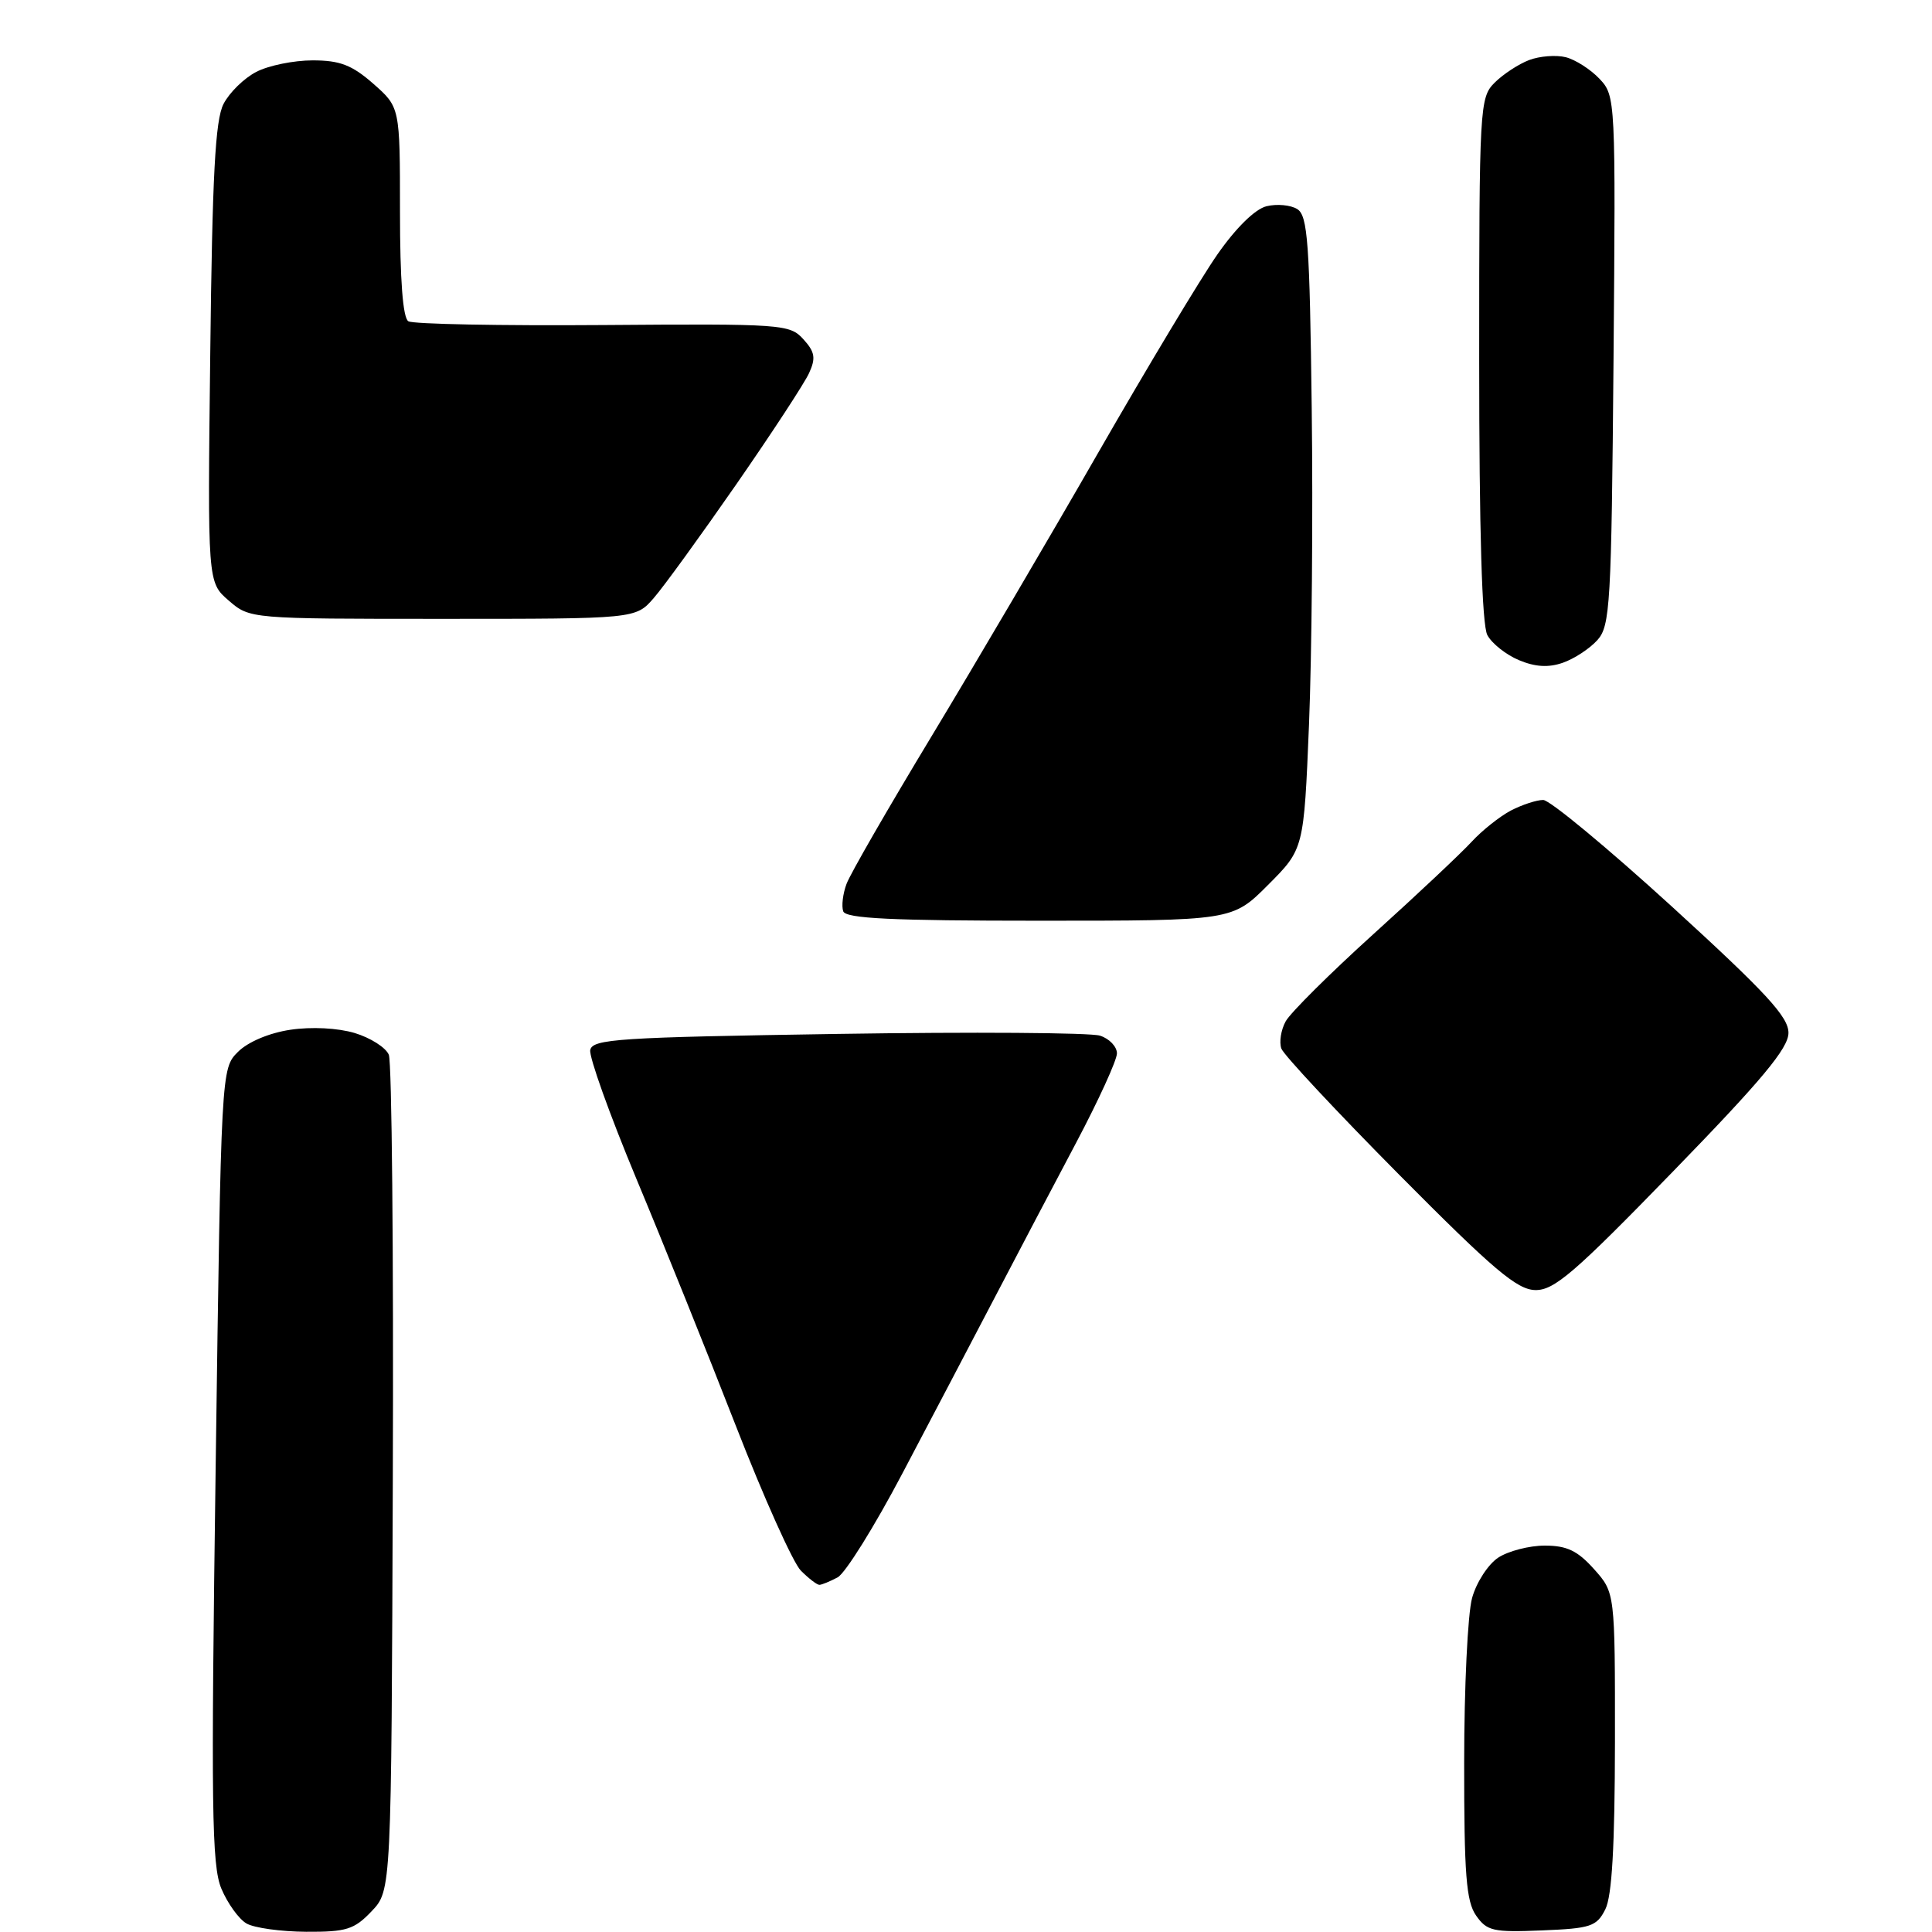 <?xml version="1.0" encoding="UTF-8" standalone="no"?>
<svg 
  version="1.1" 
  xmlns="http://www.w3.org/2000/svg" 
  xmlns:xlink="http://www.w3.org/1999/xlink" 
  xmlns:svg="http://www.w3.org/2000/svg"
  xmlns:rdf="http://www.w3.org/1999/02/22-rdf-syntax-ns#"
  xmlns:cc="http://creativecommons.org/ns#"
  xmlns:dc="http://purl.org/dc/elements/1.1/"
  viewBox="0 0 256 256"
  width="256"
  height="256"
>
<style>svg {background-color: white; }</style>"
<path stroke="none" fill="black" fill-rule="evenodd" d="M40.56,255.97C37.23,255.95 33.67,255.46 32.66,254.87C31.64,254.28 30.15,252.20 29.33,250.25C28.05,247.19 27.95,239.47 28.58,194.15C29.30,141.65 29.31,141.60 31.53,139.38C32.85,138.06 35.66,136.87 38.47,136.45C41.28,136.03 44.74,136.21 47.00,136.88C49.08,137.51 51.12,138.80 51.52,139.76C51.92,140.72 52.16,166.02 52.05,196.00C51.86,250.50 51.86,250.50 49.24,253.25C46.94,255.67 45.90,256.00 40.56,255.97zM204.31,255.79C197.85,256.06 197.02,255.87 195.59,253.82C194.28,251.95 194.00,248.38 194.01,233.53C194.01,223.61 194.48,213.81 195.06,211.74C195.63,209.67 197.19,207.27 198.53,206.39C199.86,205.52 202.64,204.80 204.69,204.80C207.62,204.80 209.04,205.48 211.22,207.92C214.00,211.03 214.00,211.03 213.99,230.77C213.97,244.63 213.60,251.24 212.71,253.00C211.57,255.27 210.78,255.53 204.31,255.79zM108.57,210.00C108.25,210.00 107.15,209.15 106.12,208.12C105.09,207.09 101.20,198.43 97.48,188.87C93.76,179.32 87.83,164.59 84.30,156.14C80.78,147.69 78.04,140.04 78.21,139.14C78.49,137.67 81.96,137.45 111.01,137.00C128.88,136.72 144.51,136.83 145.75,137.23C146.99,137.62 148.00,138.68 148.00,139.58C148.00,140.47 145.58,145.77 142.63,151.35C139.67,156.93 134.79,166.22 131.77,172.00C128.75,177.78 123.26,188.24 119.56,195.26C115.87,202.27 112.01,208.46 110.99,209.01C109.97,209.55 108.88,210.00 108.57,210.00zM203.43,170.94C201.01,170.89 197.87,168.23 185.43,155.69C177.15,147.34 170.11,139.80 169.79,138.95C169.48,138.10 169.73,136.47 170.36,135.33C170.99,134.19 176.22,128.99 182.00,123.76C187.78,118.54 193.62,113.04 195.00,111.54C196.38,110.04 198.72,108.18 200.20,107.40C201.69,106.63 203.61,106.00 204.48,106.00C205.35,106.00 213.02,112.36 221.53,120.12C234.02,131.53 237.00,134.75 236.98,136.87C236.97,138.90 233.46,143.11 221.66,155.25C208.62,168.68 205.93,170.99 203.43,170.94zM137.73,122.00C118.18,122.00 112.06,121.71 111.73,120.75C111.49,120.06 111.68,118.43 112.17,117.12C112.65,115.81 117.71,107.04 123.40,97.62C129.09,88.20 139.04,71.28 145.51,60.00C151.99,48.72 159.09,36.90 161.30,33.73C163.75,30.21 166.29,27.71 167.81,27.33C169.19,26.99 171.03,27.16 171.90,27.71C173.28,28.58 173.54,32.18 173.81,54.11C173.99,68.07 173.82,86.92 173.45,96.00C172.77,112.50 172.77,112.50 168.03,117.25C163.29,122.00 163.29,122.00 137.73,122.00zM207.08,87.82C205.18,88.48 203.43,88.38 201.26,87.47C199.55,86.75 197.67,85.26 197.08,84.15C196.37,82.82 196.00,70.38 196.00,47.57C196.00,14.11 196.07,12.93 198.04,10.96C199.16,9.84 201.22,8.49 202.61,7.96C204.00,7.43 206.19,7.26 207.47,7.58C208.76,7.91 210.77,9.20 211.95,10.45C214.07,12.71 214.09,13.12 213.80,47.76C213.52,80.18 213.36,82.94 211.65,84.83C210.64,85.95 208.58,87.30 207.08,87.82zM58.67,82.00C33.11,82.00 33.11,82.00 30.31,79.58C27.50,77.16 27.50,77.16 27.86,46.83C28.13,23.22 28.52,15.89 29.62,13.77C30.40,12.26 32.35,10.35 33.97,9.52C35.58,8.68 38.93,8.00 41.42,8.00C45.04,8.00 46.63,8.61 49.47,11.10C53.00,14.21 53.00,14.21 53.00,28.04C53.00,37.10 53.38,42.12 54.11,42.57C54.72,42.95 66.33,43.17 79.90,43.07C103.68,42.89 104.65,42.96 106.45,44.95C107.98,46.63 108.12,47.45 107.21,49.43C106.61,50.76 102.26,57.40 97.56,64.18C92.86,70.95 87.94,77.74 86.62,79.25C84.23,82.00 84.23,82.00 58.67,82.00z" />

</svg>
